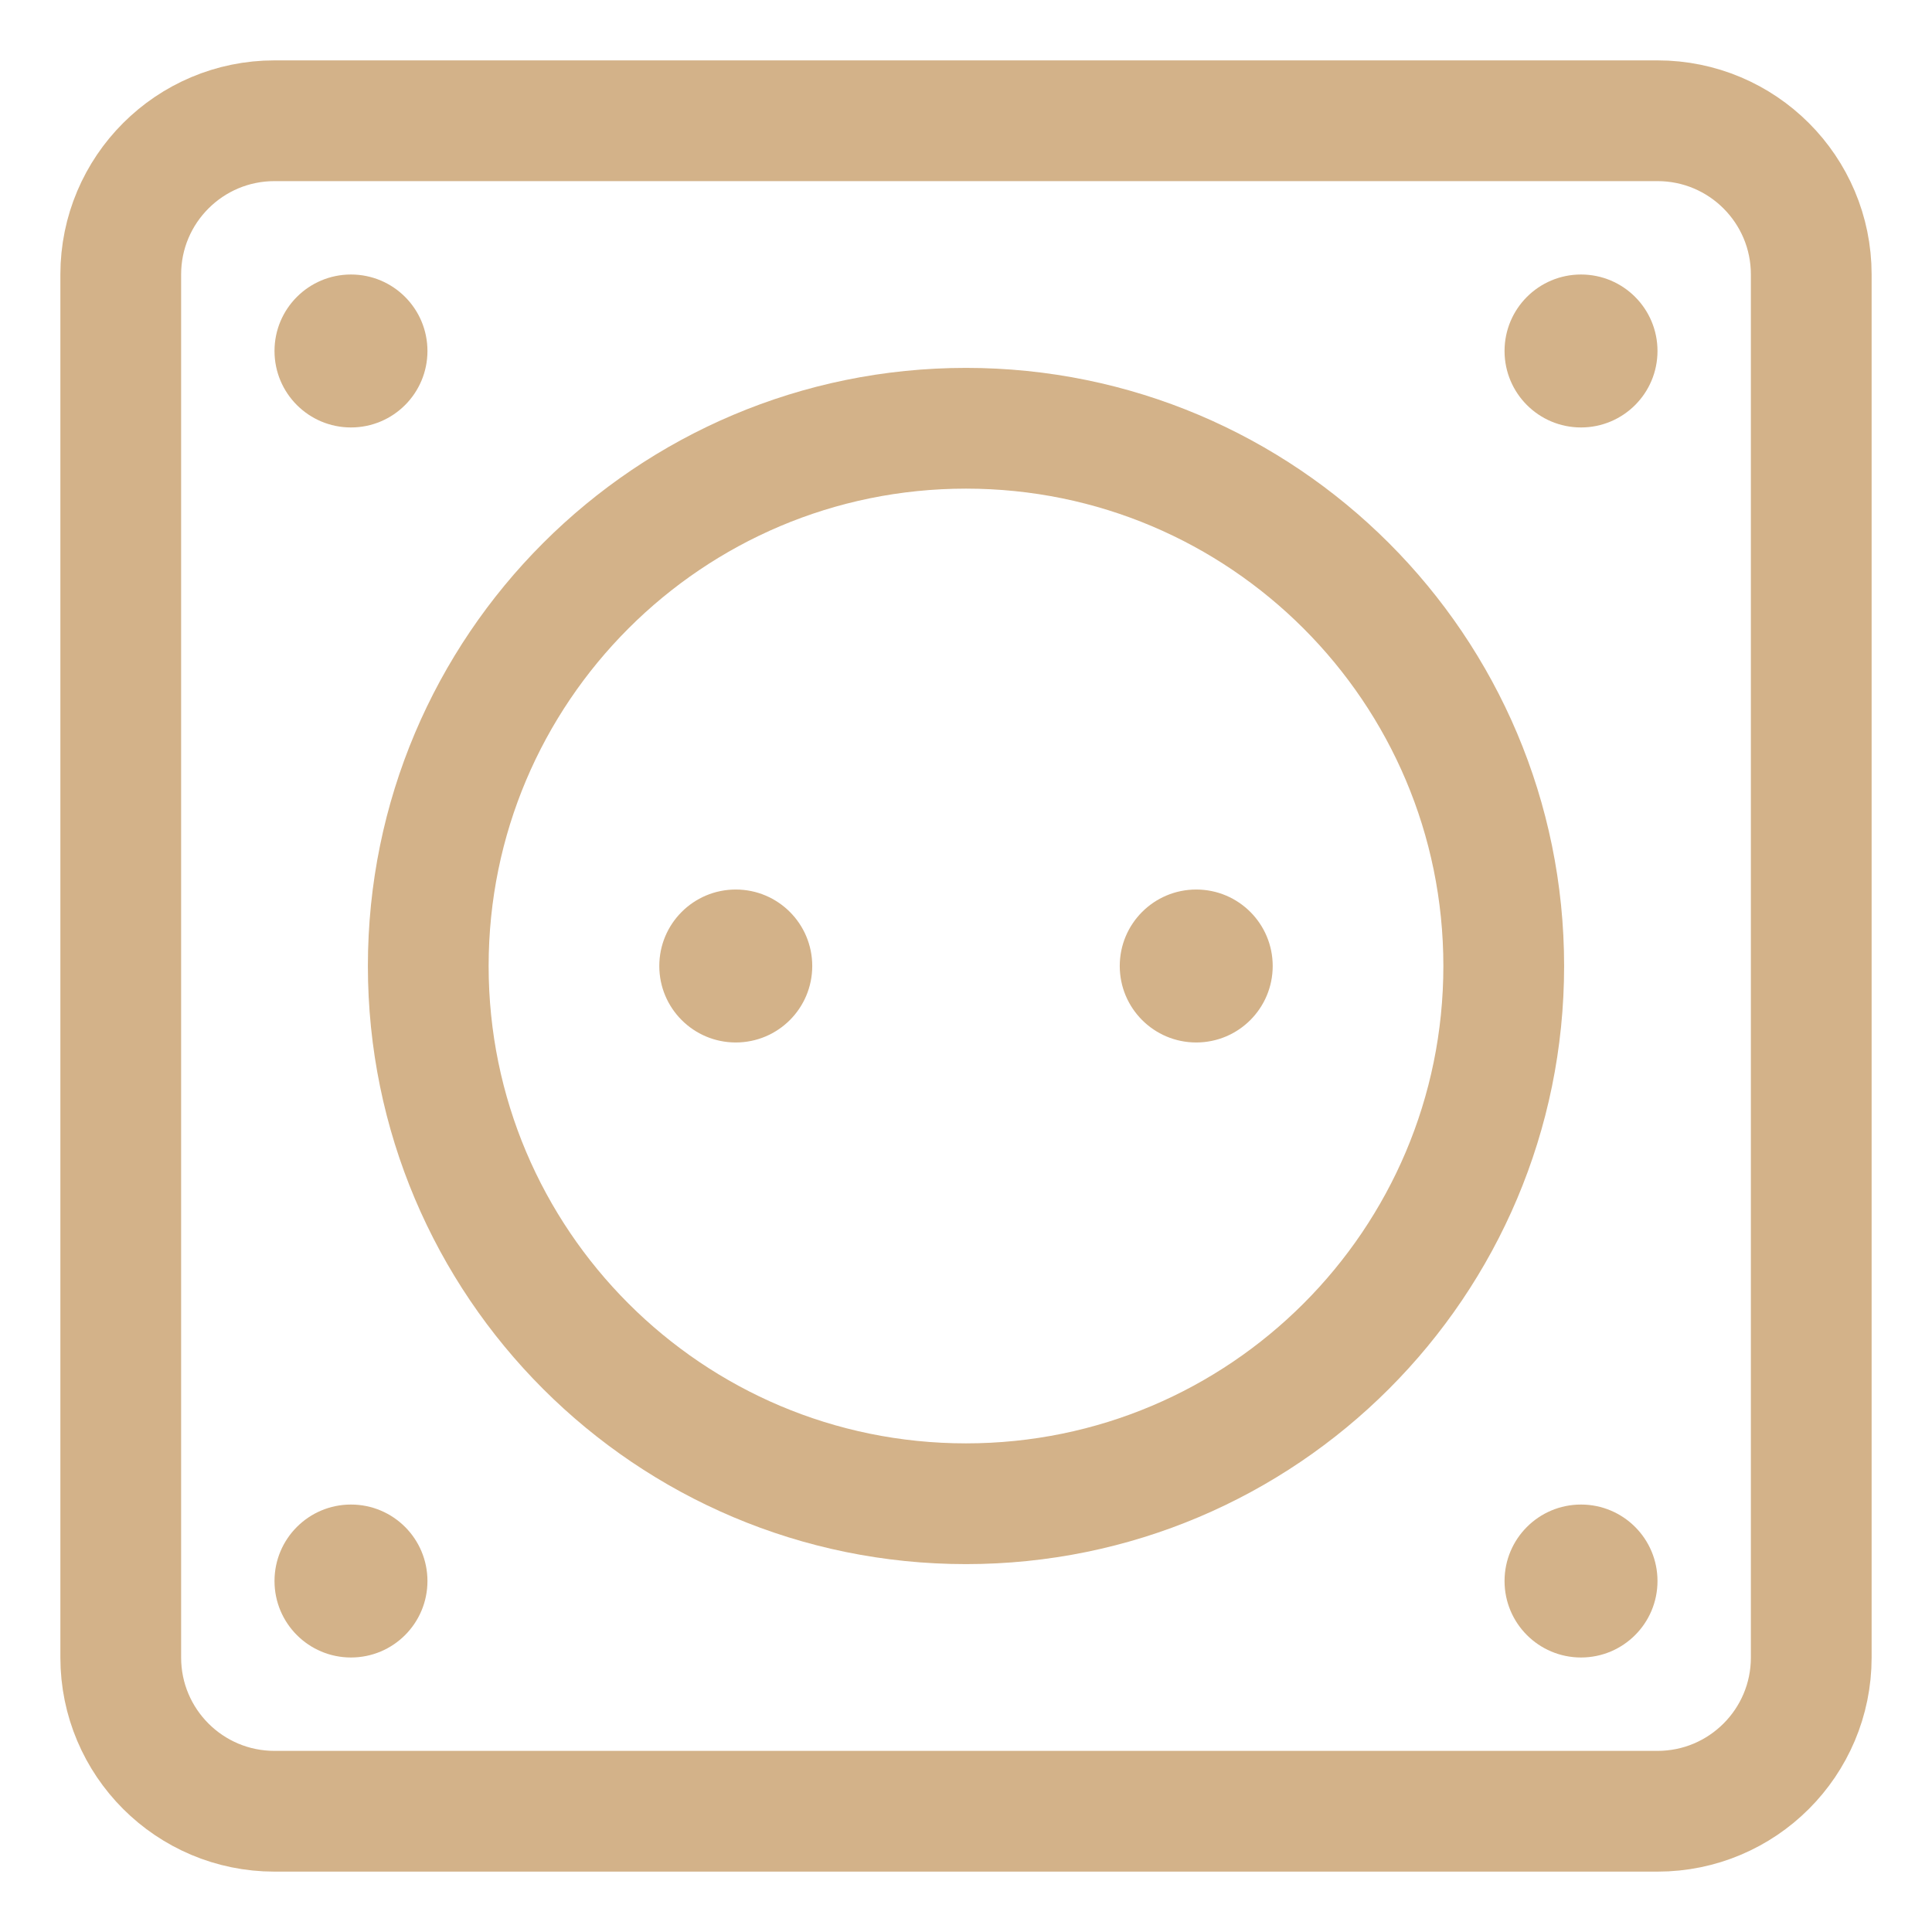 <svg width="24" height="24" viewBox="0 0 24 24" fill="none" xmlns="http://www.w3.org/2000/svg">
<g clip-path="url(#clip0_966_331)">
<path d="M20.59 1.5H3.41C2.355 1.5 1.5 2.355 1.5 3.41V20.59C1.5 21.645 2.355 22.5 3.41 22.5H20.59C21.645 22.5 22.5 21.645 22.5 20.59V3.41C22.5 2.355 21.645 1.5 20.59 1.5Z" stroke="#D3B289" stroke-width="1.5" stroke-miterlimit="10"/>
<path d="M12 18.68C15.689 18.68 18.68 15.689 18.68 12C18.68 8.311 15.689 5.32 12 5.32C8.311 5.32 5.32 8.311 5.32 12C5.32 15.689 8.311 18.68 12 18.68Z" stroke="#D3B289" stroke-width="1.5" stroke-miterlimit="10"/>
<path d="M4.36 5.31C4.885 5.31 5.31 4.885 5.31 4.36C5.31 3.835 4.885 3.41 4.36 3.41C3.835 3.41 3.41 3.835 3.41 4.36C3.41 4.885 3.835 5.31 4.36 5.31Z" fill="#D3B289"/>
<path d="M19.64 5.31C20.165 5.31 20.59 4.885 20.59 4.36C20.59 3.835 20.165 3.41 19.64 3.41C19.115 3.41 18.69 3.835 18.69 4.36C18.69 4.885 19.115 5.31 19.64 5.31Z" fill="#D3B289"/>
<path d="M19.64 20.59C20.165 20.59 20.59 20.165 20.59 19.64C20.59 19.115 20.165 18.69 19.64 18.69C19.115 18.69 18.69 19.115 18.69 19.64C18.69 20.165 19.115 20.59 19.64 20.59Z" fill="#D3B289"/>
<path d="M4.36 20.59C4.885 20.59 5.31 20.165 5.31 19.64C5.31 19.115 4.885 18.69 4.36 18.69C3.835 18.69 3.41 19.115 3.41 19.64C3.41 20.165 3.835 20.59 4.36 20.59Z" fill="#D3B289"/>
<path d="M9.14 12.95C9.665 12.95 10.09 12.525 10.09 12C10.09 11.475 9.665 11.05 9.14 11.05C8.615 11.05 8.19 11.475 8.19 12C8.19 12.525 8.615 12.95 9.14 12.95Z" fill="#D3B289"/>
<path d="M14.86 12.95C15.385 12.95 15.81 12.525 15.81 12C15.81 11.475 15.385 11.05 14.86 11.05C14.335 11.05 13.91 11.475 13.91 12C13.91 12.525 14.335 12.95 14.86 12.95Z" fill="#D3B289"/>
</g>
<defs>
<clipPath id="clip0_966_331">
<rect width="24" height="24" fill="white"/>
</clipPath>
</defs>
</svg>
